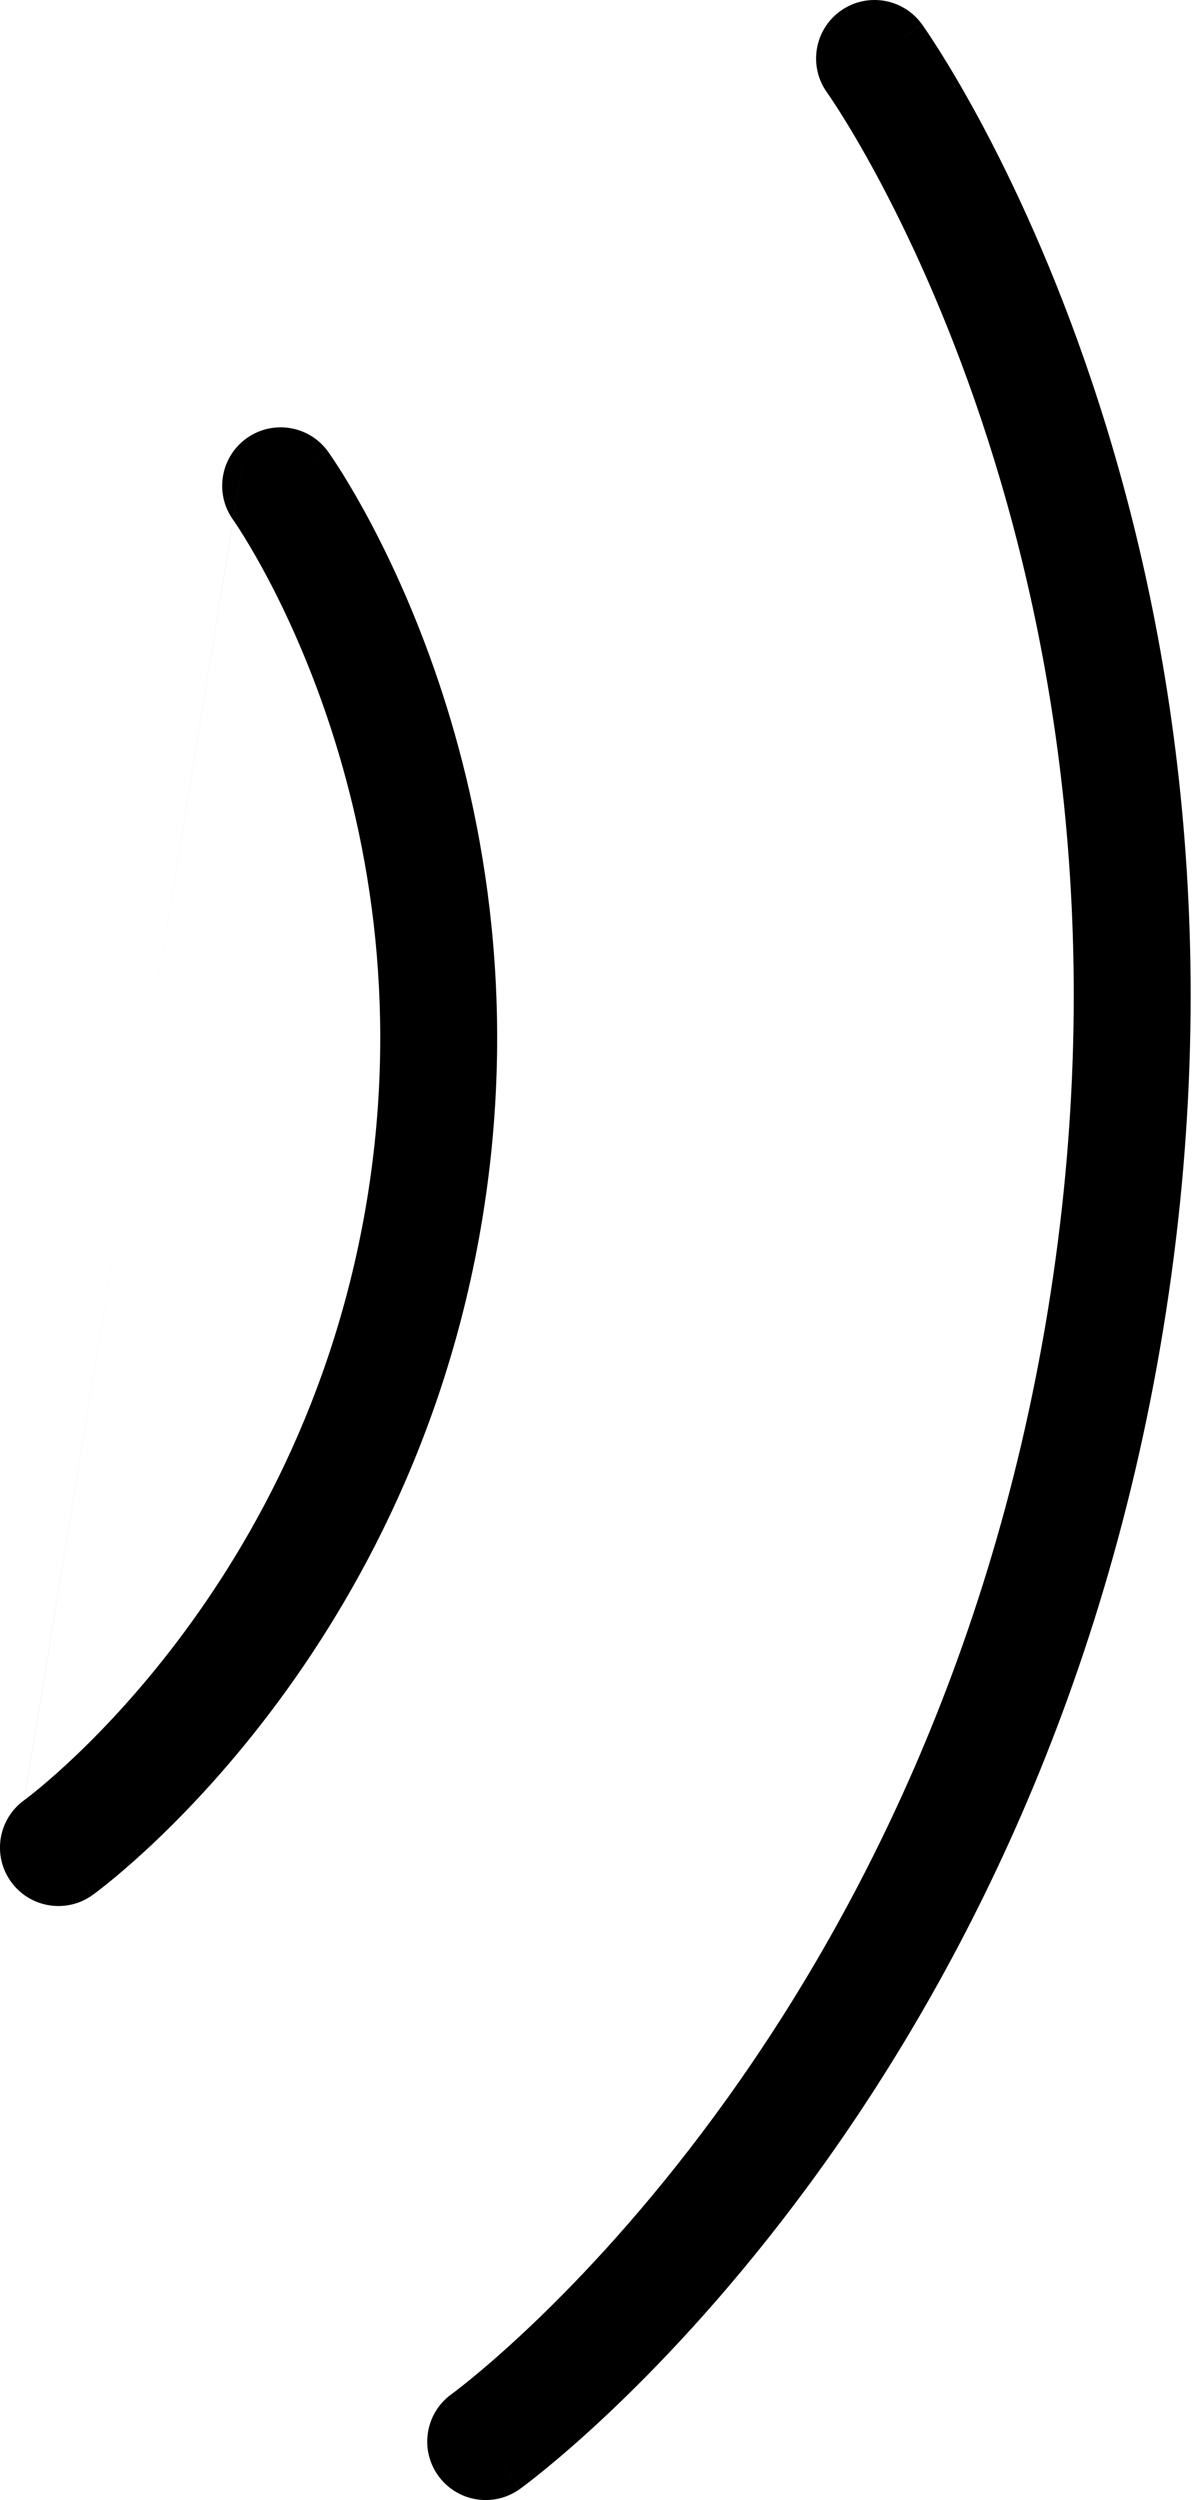 <?xml version="1.0" encoding="UTF-8"?> <svg xmlns="http://www.w3.org/2000/svg" width="189" height="396" viewBox="0 0 189 396" fill="none"> <path fill-rule="evenodd" clip-rule="evenodd" d="M133.141 1.744C137.293 -1.243 143.079 -0.298 146.066 3.853L138.549 9.261C146.066 3.853 146.069 3.857 146.071 3.861L146.078 3.87L146.095 3.894L146.145 3.964L146.304 4.19C146.436 4.379 146.619 4.644 146.849 4.985C147.309 5.665 147.958 6.648 148.763 7.922C150.373 10.472 152.608 14.193 155.206 19.018C160.4 28.664 167.056 42.743 173.059 60.695C185.07 96.615 194.478 148.082 184.293 210.492C174.108 272.903 148.825 318.709 126.016 348.946C114.617 364.058 103.831 375.29 95.84 382.785C91.843 386.533 88.54 389.351 86.204 391.256C85.035 392.209 84.107 392.934 83.454 393.433C83.128 393.682 82.87 393.876 82.685 394.013L82.462 394.177L82.393 394.227L82.369 394.244L82.36 394.251C82.356 394.254 82.352 394.256 76.945 386.74L82.352 394.256C78.201 397.243 72.414 396.299 69.428 392.147C66.444 388 67.384 382.22 71.525 379.231C71.526 379.23 71.527 379.23 71.527 379.23C71.529 379.229 71.53 379.228 71.531 379.227C71.533 379.225 71.535 379.224 71.537 379.223L71.541 379.22L71.656 379.135C71.768 379.052 71.953 378.913 72.206 378.72C72.711 378.334 73.487 377.728 74.501 376.902C76.53 375.248 79.508 372.711 83.171 369.276C90.5 362.403 100.553 351.95 111.231 337.794C132.577 309.495 156.399 266.432 166.015 207.51C175.631 148.587 166.736 100.185 155.495 66.568C149.872 49.752 143.663 36.645 138.9 27.798C136.519 23.376 134.502 20.024 133.105 17.812C132.406 16.705 131.863 15.884 131.506 15.358C131.328 15.094 131.197 14.904 131.117 14.789L131.035 14.672L131.032 14.669C131.031 14.667 131.029 14.665 131.028 14.663M133.141 1.744C128.992 4.729 128.046 10.512 131.028 14.663L133.141 1.744ZM39.052 69.431C43.204 66.445 48.99 67.389 51.977 71.541L44.46 76.948C51.977 71.541 51.979 71.544 51.982 71.547L51.987 71.555L52.001 71.574L52.037 71.624L52.145 71.778C52.232 71.903 52.351 72.074 52.498 72.29C52.791 72.723 53.199 73.336 53.701 74.124C54.705 75.698 56.088 77.973 57.692 80.894C60.899 86.733 65.008 95.185 68.744 105.83C76.215 127.115 82.247 157.319 76.442 192.891C70.636 228.464 55.315 255.183 41.464 272.988C34.537 281.892 27.954 288.6 23.058 293.116C20.608 295.376 18.573 297.092 17.121 298.266C16.395 298.853 15.813 299.305 15.397 299.622C15.189 299.78 15.022 299.905 14.899 299.996L14.748 300.107L14.698 300.143L14.679 300.157L14.672 300.162C14.668 300.165 14.665 300.167 9.257 292.65L14.665 300.167C10.514 303.154 4.727 302.209 1.74 298.058C-1.242 293.912 -0.304 288.134 3.834 285.144C3.838 285.142 3.841 285.14 3.844 285.137C3.846 285.136 3.848 285.135 3.85 285.133L3.844 285.137M36.939 82.35C36.937 82.347 36.934 82.344 36.932 82.341C36.932 82.341 36.932 82.341 36.932 82.341C33.959 78.19 34.906 72.414 39.052 69.431M3.85 285.133L3.886 285.107C3.942 285.065 4.04 284.992 4.18 284.886C4.458 284.674 4.898 284.333 5.479 283.863C6.643 282.922 8.37 281.468 10.502 279.502C14.77 275.566 20.636 269.6 26.846 261.617C39.267 245.649 52.968 221.743 58.164 189.908C63.359 158.074 57.969 131.052 51.269 111.963C47.92 102.421 44.255 94.899 41.46 89.81C40.063 87.268 38.888 85.34 38.084 84.079C37.682 83.448 37.373 82.985 37.177 82.696C37.079 82.551 37.008 82.45 36.969 82.393L36.939 82.35" fill="black"></path> </svg> 